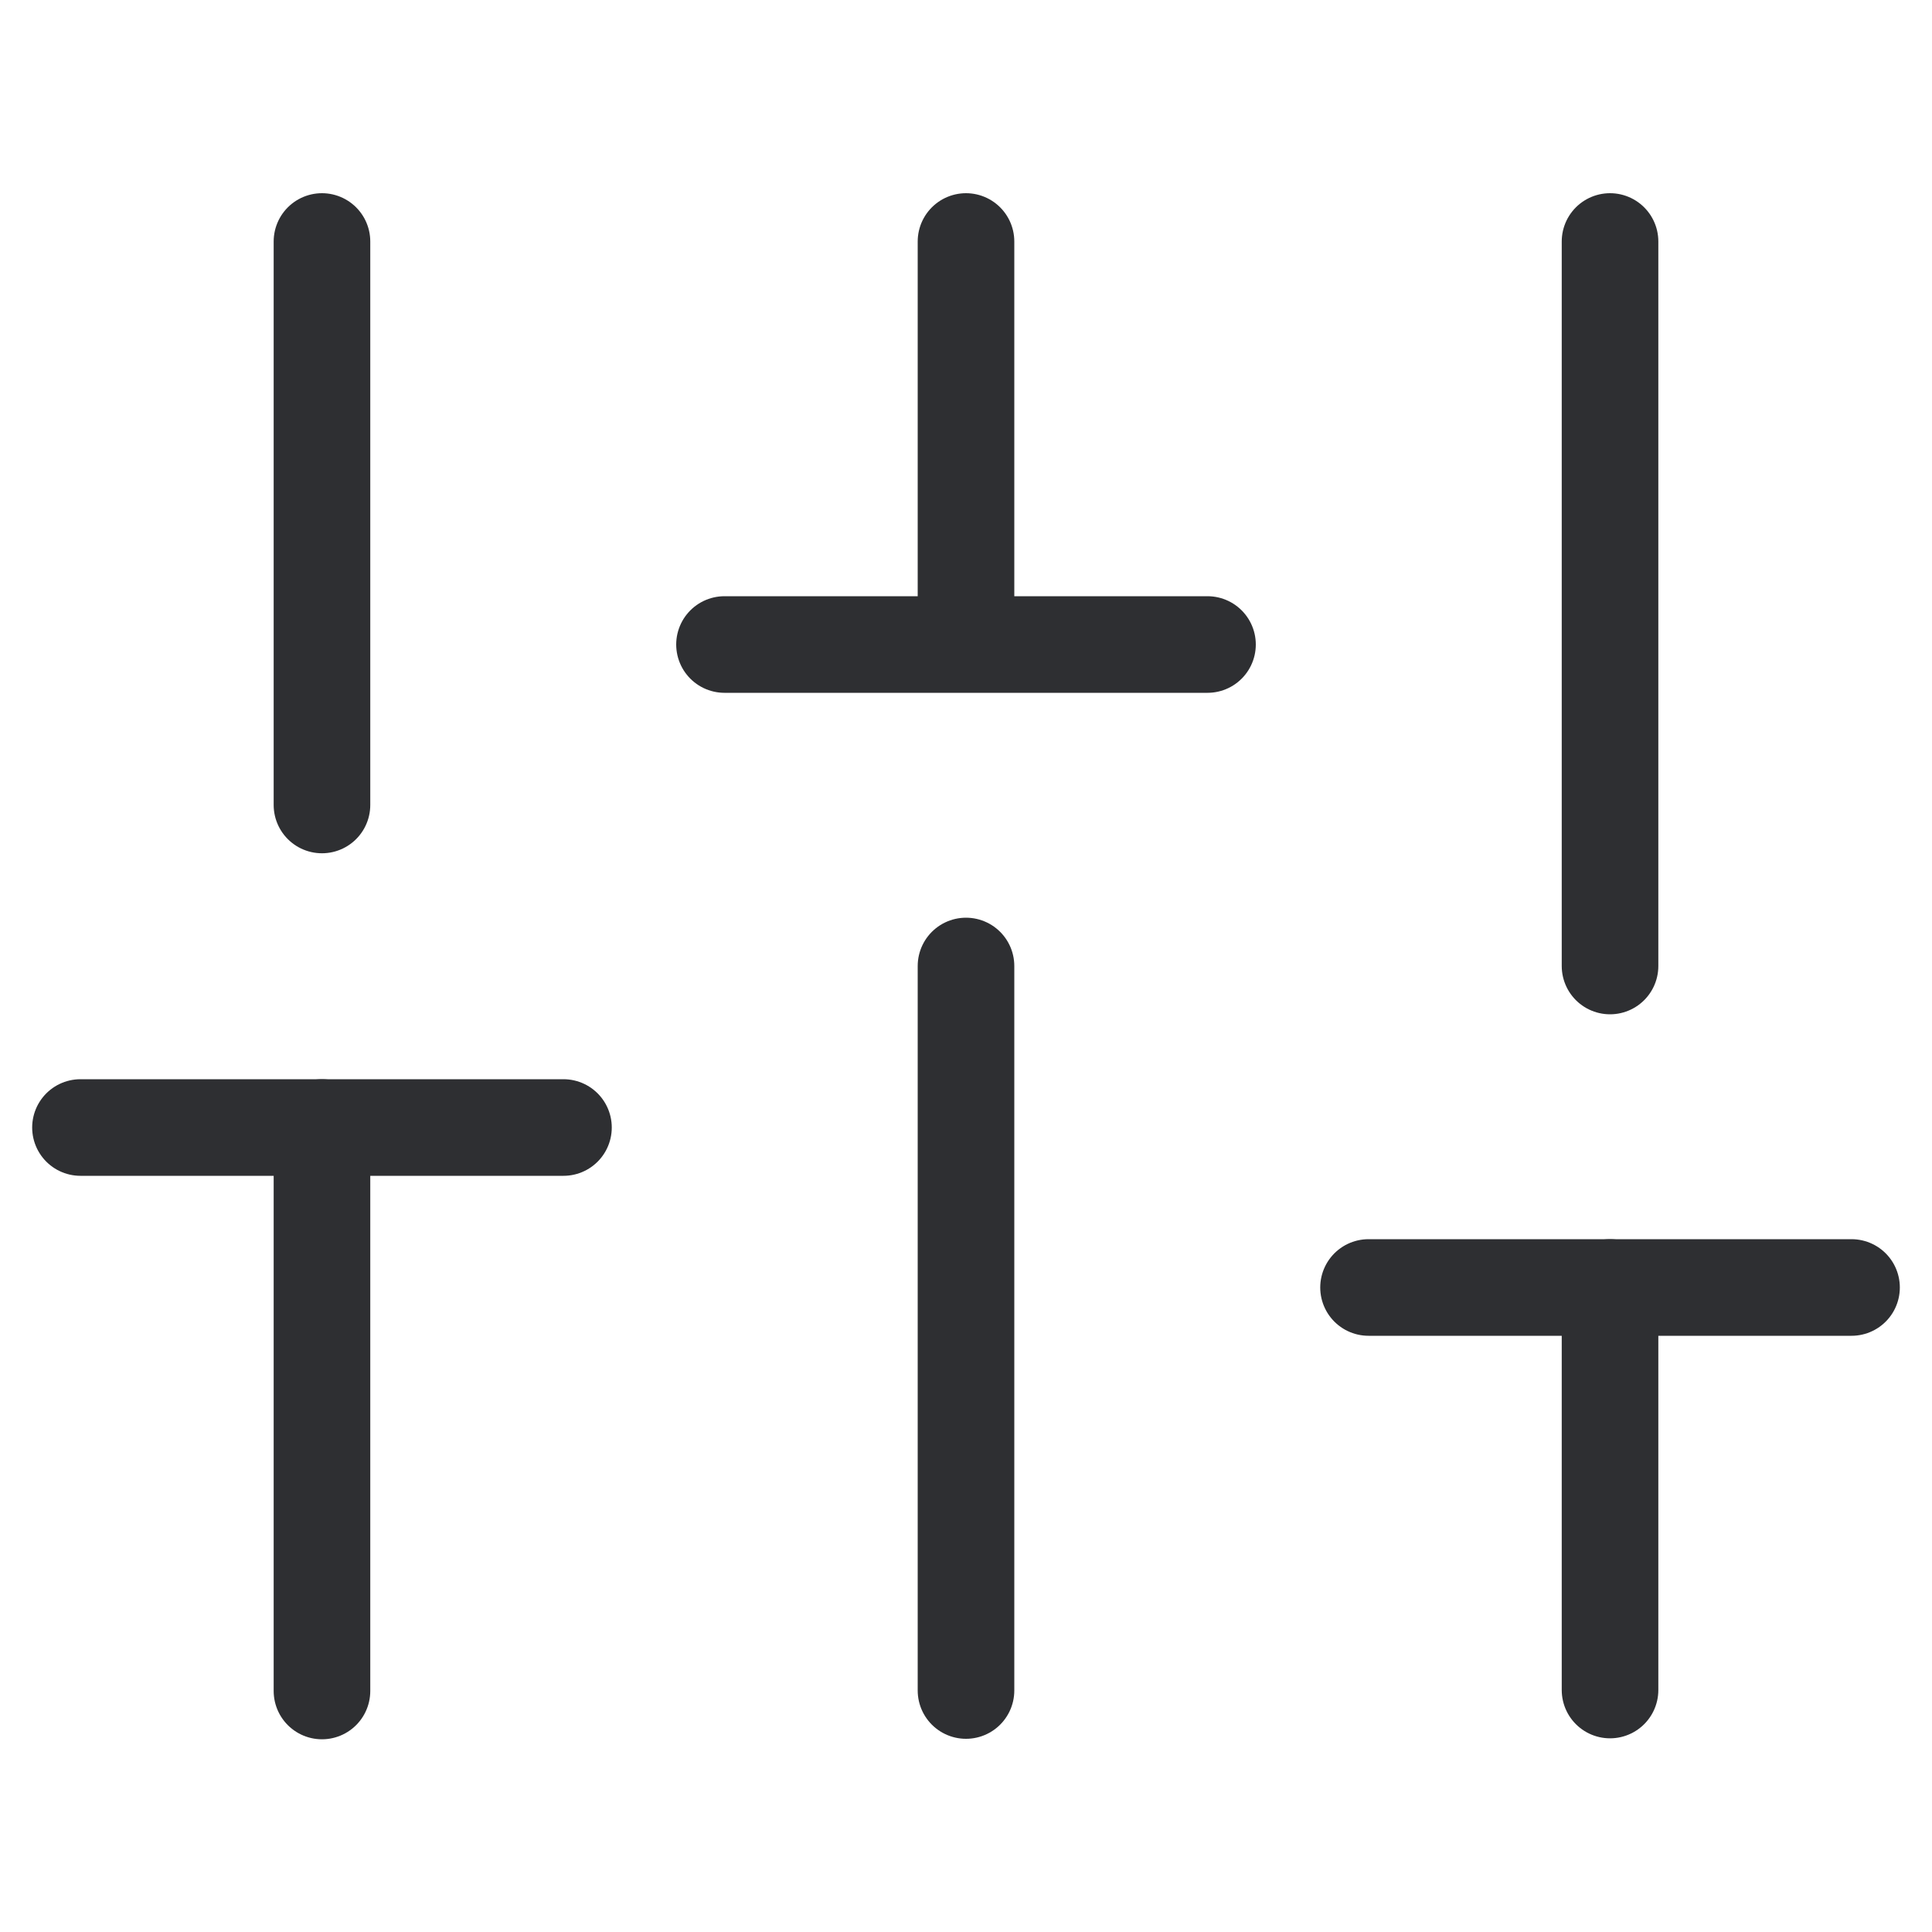 <svg width="20" height="20" viewBox="0 0 20 20" fill="none" xmlns="http://www.w3.org/2000/svg">
<path d="M3.333 17.505V11.672" stroke="#2E2F32" stroke-linecap="round" stroke-linejoin="round"/>
<path d="M3.333 8.333V2.5" stroke="#2E2F32" stroke-linecap="round" stroke-linejoin="round"/>
<path d="M10 17.5V10" stroke="#2E2F32" stroke-linecap="round" stroke-linejoin="round"/>
<path d="M10 6.667V2.5" stroke="#2E2F32" stroke-linecap="round" stroke-linejoin="round"/>
<path d="M16.667 17.495V13.328" stroke="#2E2F32" stroke-linecap="round" stroke-linejoin="round"/>
<path d="M16.667 10V2.5" stroke="#2E2F32" stroke-linecap="round" stroke-linejoin="round"/>
<path d="M0.833 11.672H5.833" stroke="#2E2F32" stroke-linecap="round" stroke-linejoin="round"/>
<path d="M7.5 6.672H12.5" stroke="#2E2F32" stroke-linecap="round" stroke-linejoin="round"/>
<path d="M14.167 13.328H19.167" stroke="#2E2F32" stroke-linecap="round" stroke-linejoin="round"/>
</svg>
